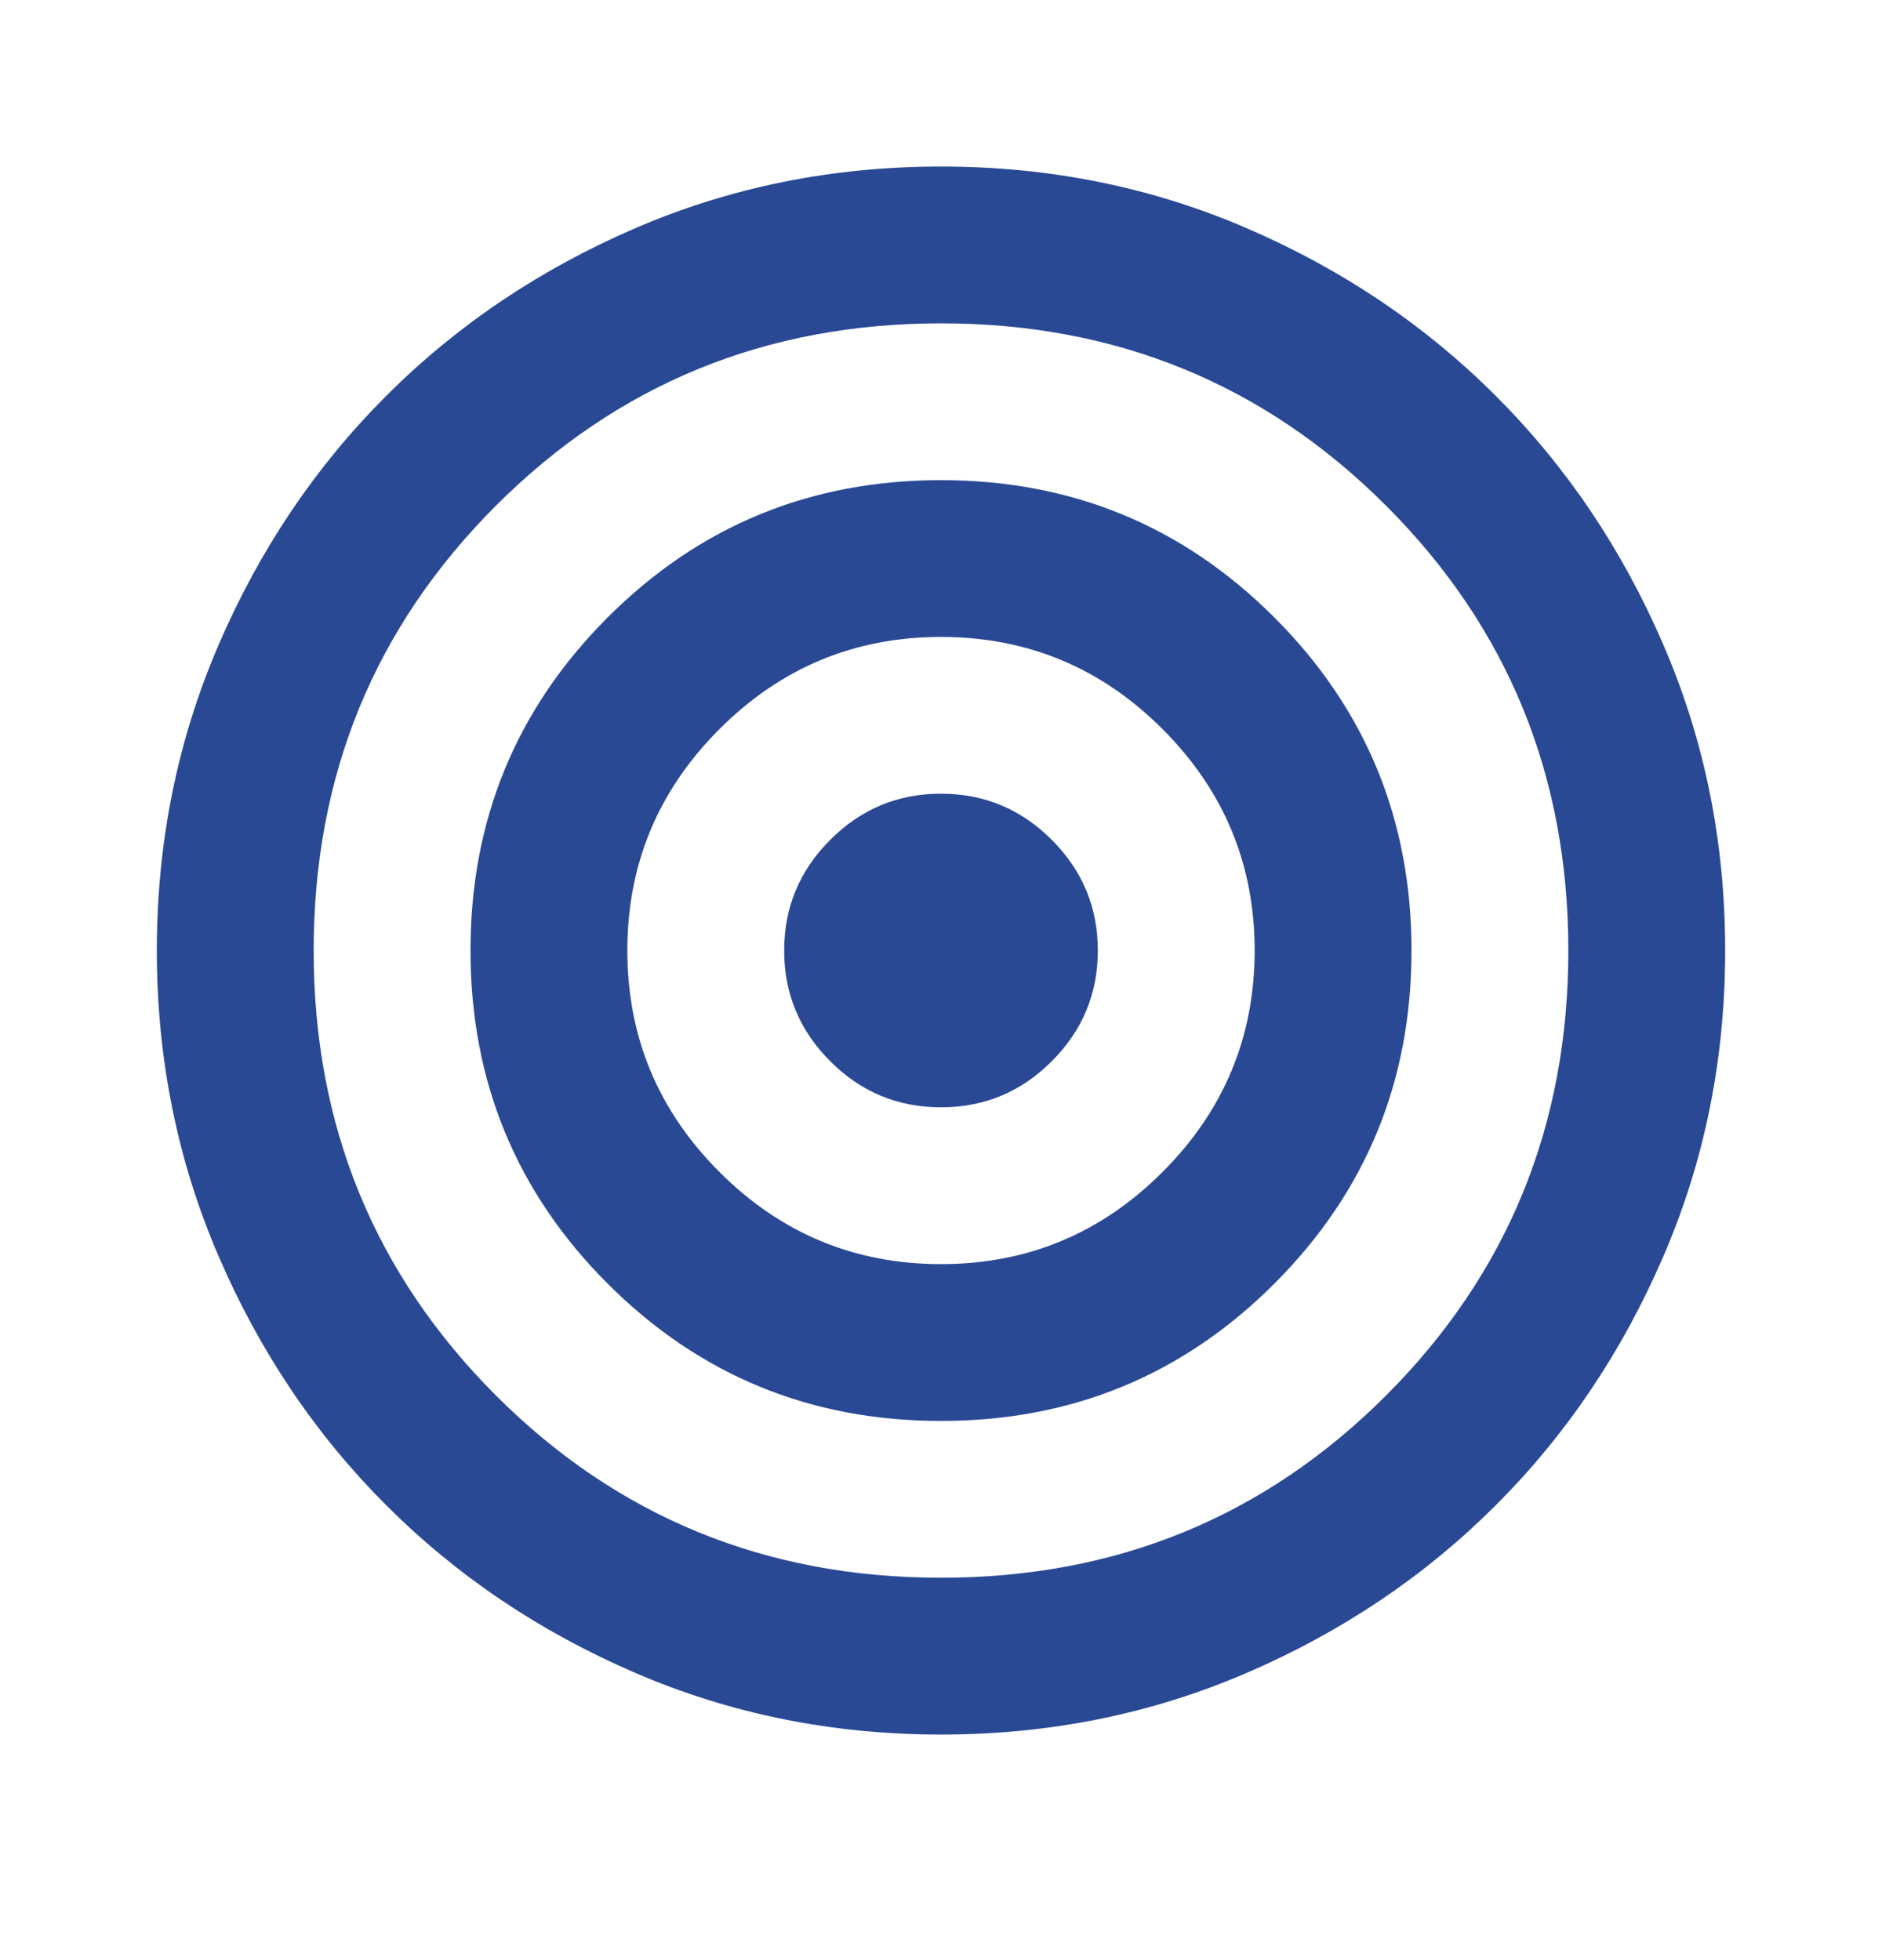 <svg width="24" height="25" viewBox="0 0 24 25" fill="none" xmlns="http://www.w3.org/2000/svg">
<path d="M12 22.123C10.617 22.123 9.317 21.861 8.1 21.336C6.883 20.811 5.825 20.099 4.925 19.198C4.025 18.299 3.312 17.24 2.788 16.023C2.263 14.807 2 13.507 2 12.123C2 10.74 2.263 9.44 2.788 8.224C3.312 7.007 4.025 5.949 4.925 5.049C5.825 4.149 6.883 3.436 8.1 2.911C9.317 2.386 10.617 2.124 12 2.124C13.383 2.124 14.683 2.386 15.9 2.911C17.117 3.436 18.175 4.149 19.075 5.049C19.975 5.949 20.688 7.007 21.212 8.224C21.738 9.44 22 10.74 22 12.123C22 13.507 21.738 14.807 21.212 16.023C20.688 17.24 19.975 18.299 19.075 19.198C18.175 20.099 17.117 20.811 15.9 21.336C14.683 21.861 13.383 22.123 12 22.123ZM12 20.123C14.233 20.123 16.125 19.349 17.675 17.799C19.225 16.248 20 14.357 20 12.123C20 9.89 19.225 7.999 17.675 6.449C16.125 4.899 14.233 4.124 12 4.124C9.767 4.124 7.875 4.899 6.325 6.449C4.775 7.999 4 9.89 4 12.123C4 14.357 4.775 16.248 6.325 17.799C7.875 19.349 9.767 20.123 12 20.123ZM12 18.123C10.333 18.123 8.917 17.54 7.75 16.373C6.583 15.207 6 13.79 6 12.123C6 10.457 6.583 9.04 7.75 7.874C8.917 6.707 10.333 6.124 12 6.124C13.667 6.124 15.083 6.707 16.25 7.874C17.417 9.04 18 10.457 18 12.123C18 13.79 17.417 15.207 16.25 16.373C15.083 17.54 13.667 18.123 12 18.123ZM12 16.123C13.1 16.123 14.042 15.732 14.825 14.948C15.608 14.165 16 13.223 16 12.123C16 11.024 15.608 10.082 14.825 9.299C14.042 8.515 13.1 8.124 12 8.124C10.9 8.124 9.958 8.515 9.175 9.299C8.392 10.082 8 11.024 8 12.123C8 13.223 8.392 14.165 9.175 14.948C9.958 15.732 10.9 16.123 12 16.123ZM12 14.123C11.45 14.123 10.979 13.928 10.588 13.536C10.196 13.144 10 12.674 10 12.123C10 11.573 10.196 11.103 10.588 10.711C10.979 10.319 11.45 10.123 12 10.123C12.55 10.123 13.021 10.319 13.412 10.711C13.804 11.103 14 11.573 14 12.123C14 12.674 13.804 13.144 13.412 13.536C13.021 13.928 12.55 14.123 12 14.123Z" fill="#2A4995"/>
</svg>
